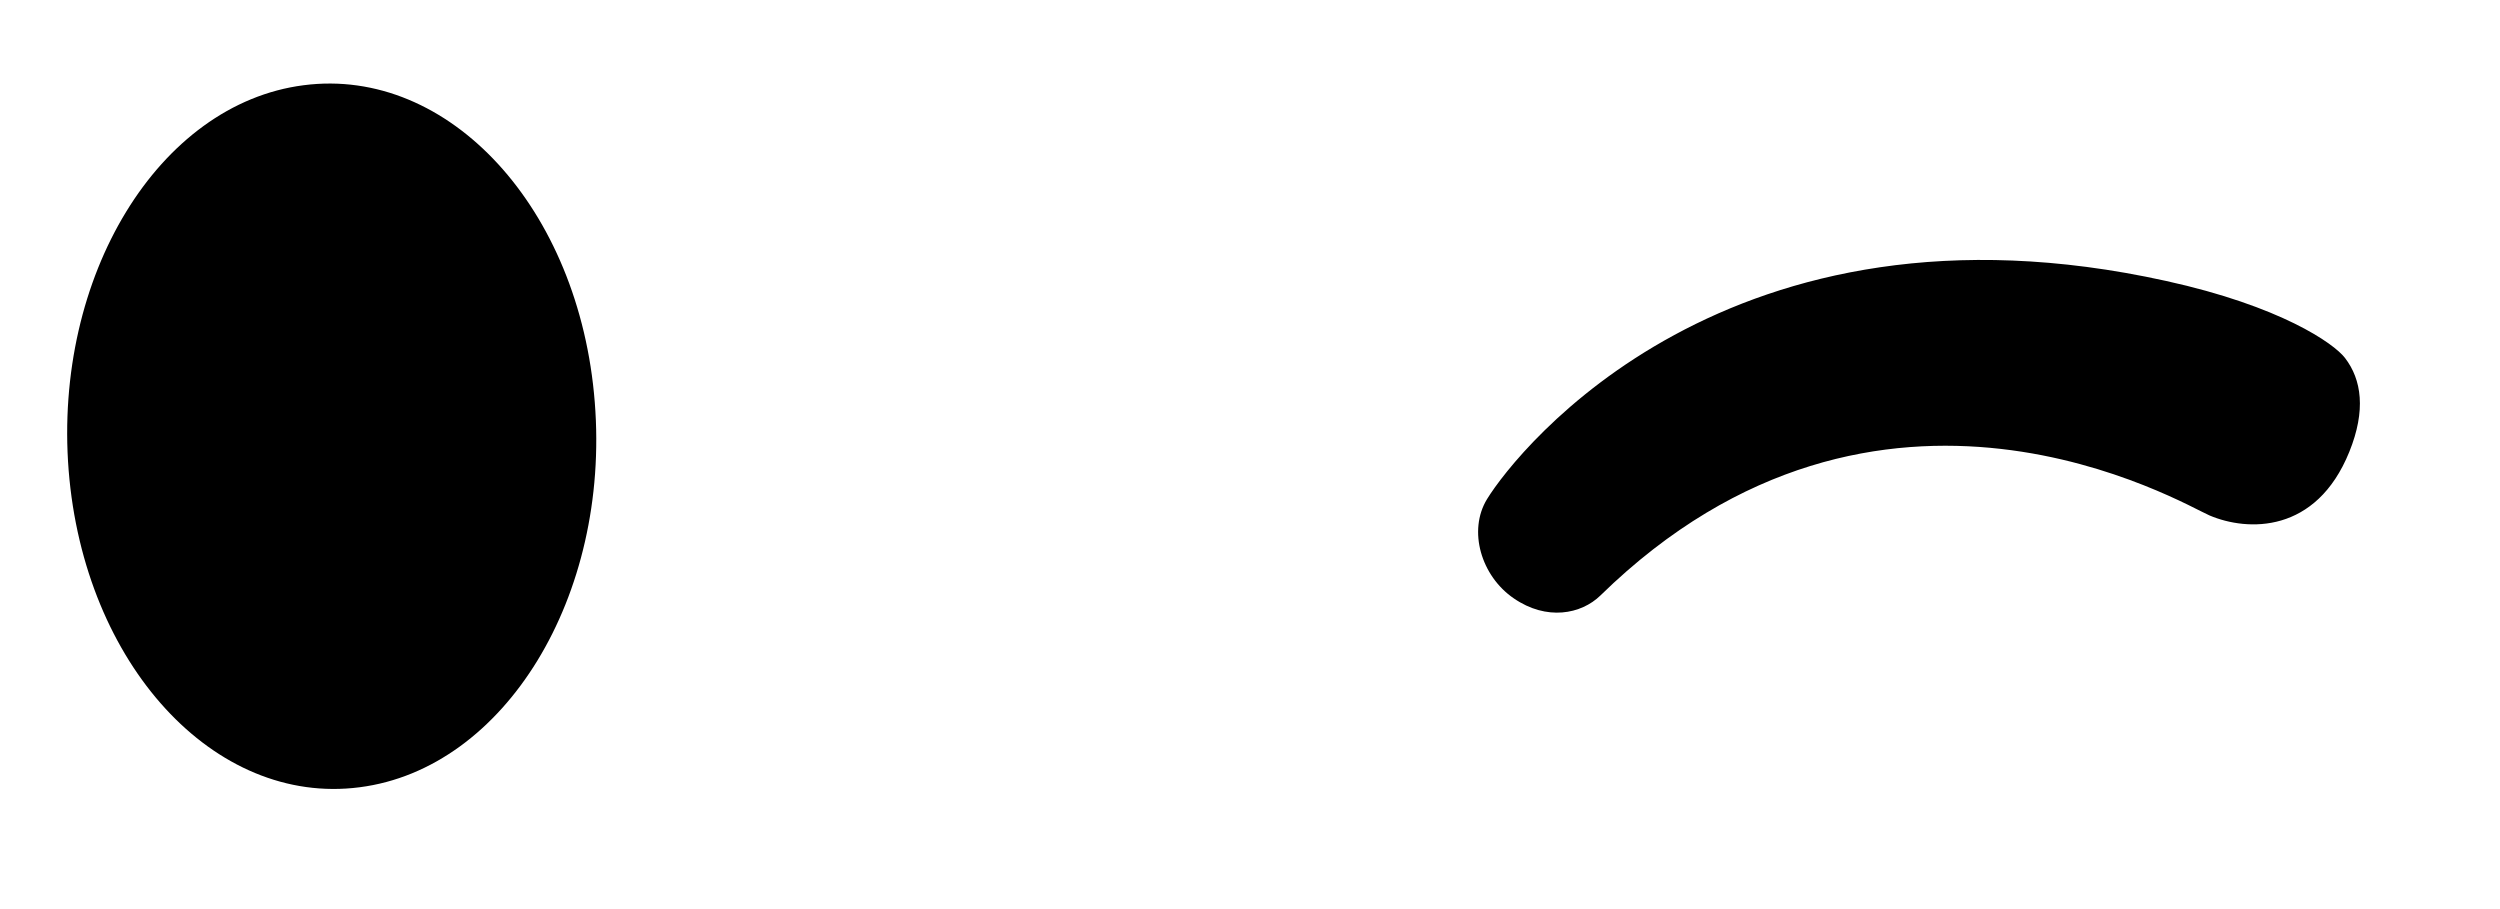 ﻿<?xml version="1.0" encoding="utf-8"?>
<svg version="1.1" xmlns:xlink="http://www.w3.org/1999/xlink" width="11px" height="4px" xmlns="http://www.w3.org/2000/svg">
  <g transform="matrix(1 0 0 1 -110 -2144 )">
    <path d="M 1.336 0.375  C 1.976 0.292  2.55 0.917  2.617 1.77  C 2.685 2.624  2.221 3.382  1.582 3.464  C 0.943 3.547  0.37 2.923  0.302 2.069  C 0.235 1.215  0.698 0.457  1.336 0.375  Z M 6.661 2.633  C 6.517 2.535  6.458 2.335  6.543 2.196  C 6.679 1.975  7.608 0.812  9.53 1.236  C 10.035 1.347  10.269 1.511  10.318 1.575  C 10.391 1.67  10.411 1.805  10.337 1.988  C 10.191 2.349  9.889 2.339  9.722 2.268  C 9.614 2.223  8.275 1.415  7.042 2.62  C 6.957 2.703  6.805 2.732  6.661 2.633  Z " fill-rule="nonzero" fill="#000000" stroke="none" transform="matrix(1 0 0 1 110 2144 )" />
  </g>
</svg>